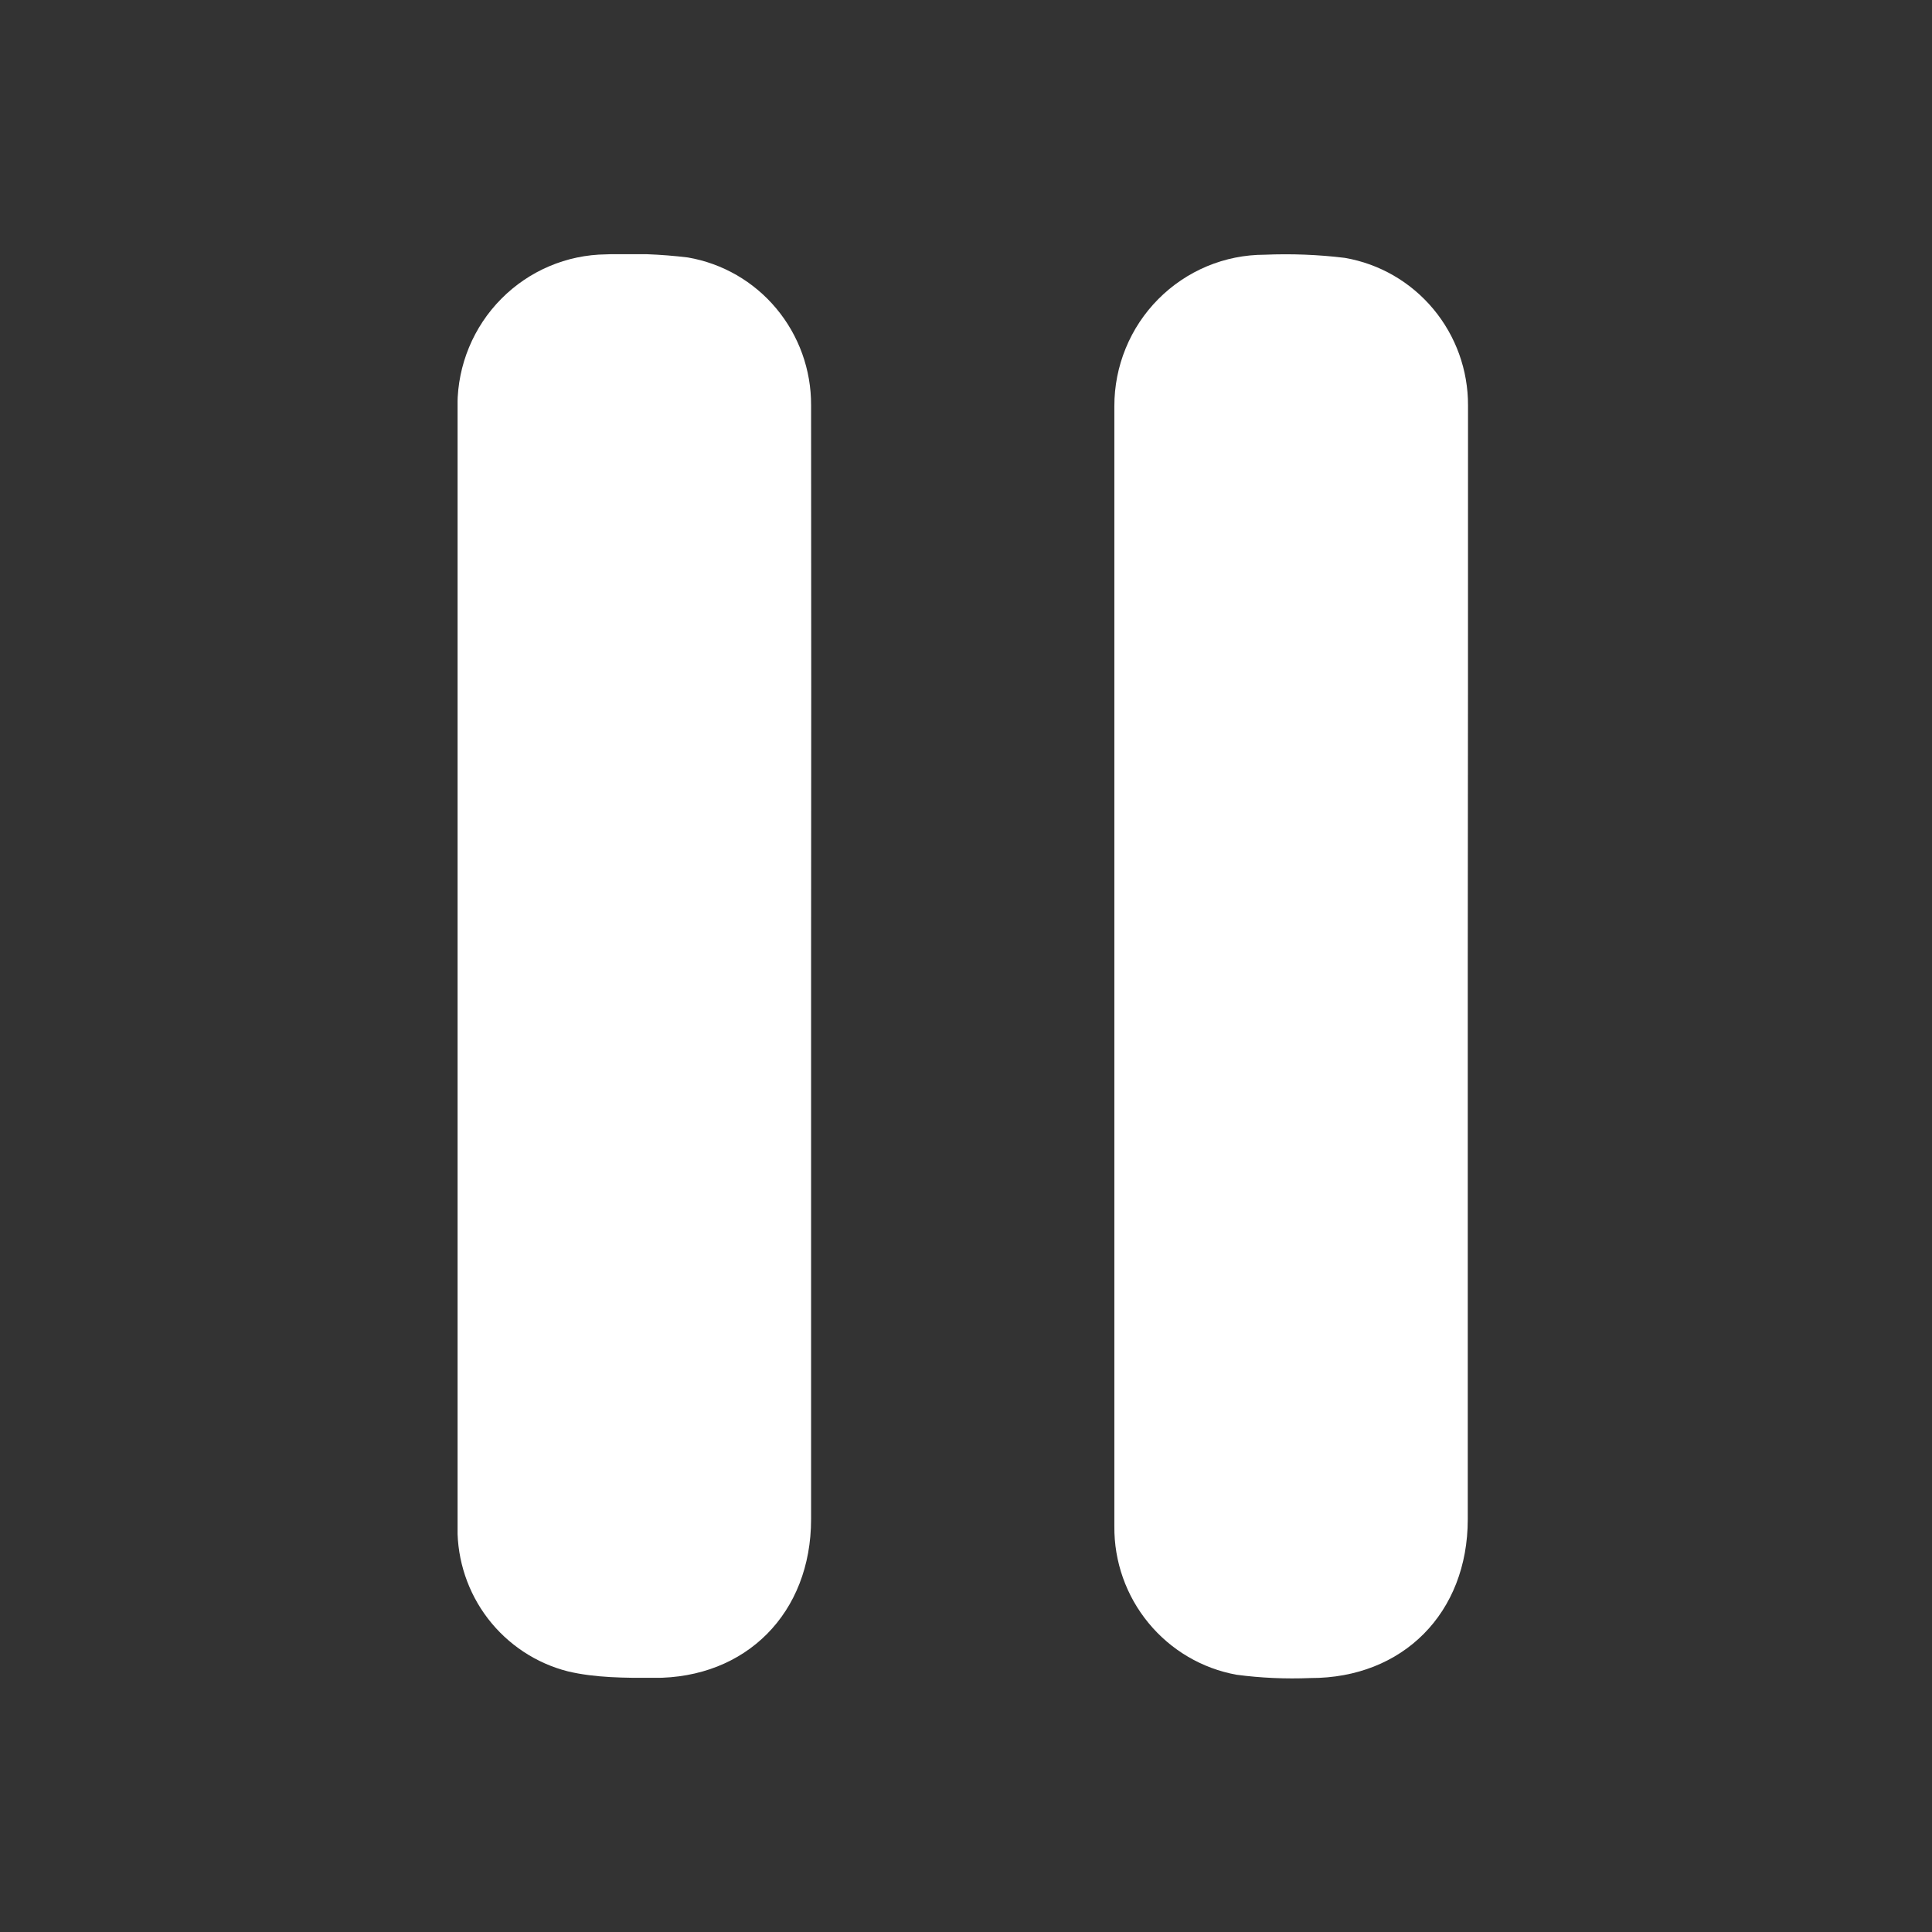 <svg width="38" height="38" viewBox="0 0 38 38" fill="none" xmlns="http://www.w3.org/2000/svg">
<rect x="0" y="0" width="38" height="38" fill="#333333" stroke="none"/>
<g clip-path="url(#clip0_3626_638)">
<path d="M15.953 19.038C15.953 22.652 15.953 26.266 15.953 29.881C15.953 31.724 14.677 33.013 12.857 33.002C12.292 33.002 11.709 33.002 11.167 32.873C10.544 32.714 9.992 32.349 9.598 31.837C9.205 31.325 8.994 30.695 8.998 30.047C8.998 22.684 8.998 15.32 8.998 7.957C9.003 7.177 9.312 6.43 9.859 5.878C10.406 5.325 11.146 5.011 11.921 5.003C12.458 4.979 12.996 4.999 13.529 5.064C14.21 5.181 14.827 5.537 15.27 6.069C15.714 6.601 15.956 7.275 15.953 7.97C15.957 11.657 15.957 15.347 15.953 19.038Z" fill="white"/>
<path d="M28.869 19.039C28.869 22.653 28.869 26.268 28.869 29.883C28.869 31.725 27.593 33.009 25.773 33.005C25.288 33.025 24.802 33.004 24.32 32.94C23.642 32.817 23.029 32.456 22.59 31.922C22.15 31.389 21.912 30.715 21.918 30.022C21.918 22.678 21.918 15.334 21.918 7.991C21.917 7.6 21.993 7.212 22.141 6.851C22.289 6.489 22.507 6.16 22.782 5.883C23.056 5.607 23.382 5.387 23.741 5.237C24.1 5.087 24.485 5.01 24.874 5.01C25.4 4.988 25.927 5.008 26.451 5.072C27.131 5.189 27.747 5.545 28.191 6.077C28.635 6.609 28.877 7.282 28.874 7.977C28.875 11.661 28.873 15.348 28.869 19.039Z" fill="white"/>
</g>
<defs>
<clipPath id="clip0_3626_638">
<rect width="19.871" height="28" fill="white" transform="translate(9 5)"/>
</clipPath>
</defs>
</svg>
